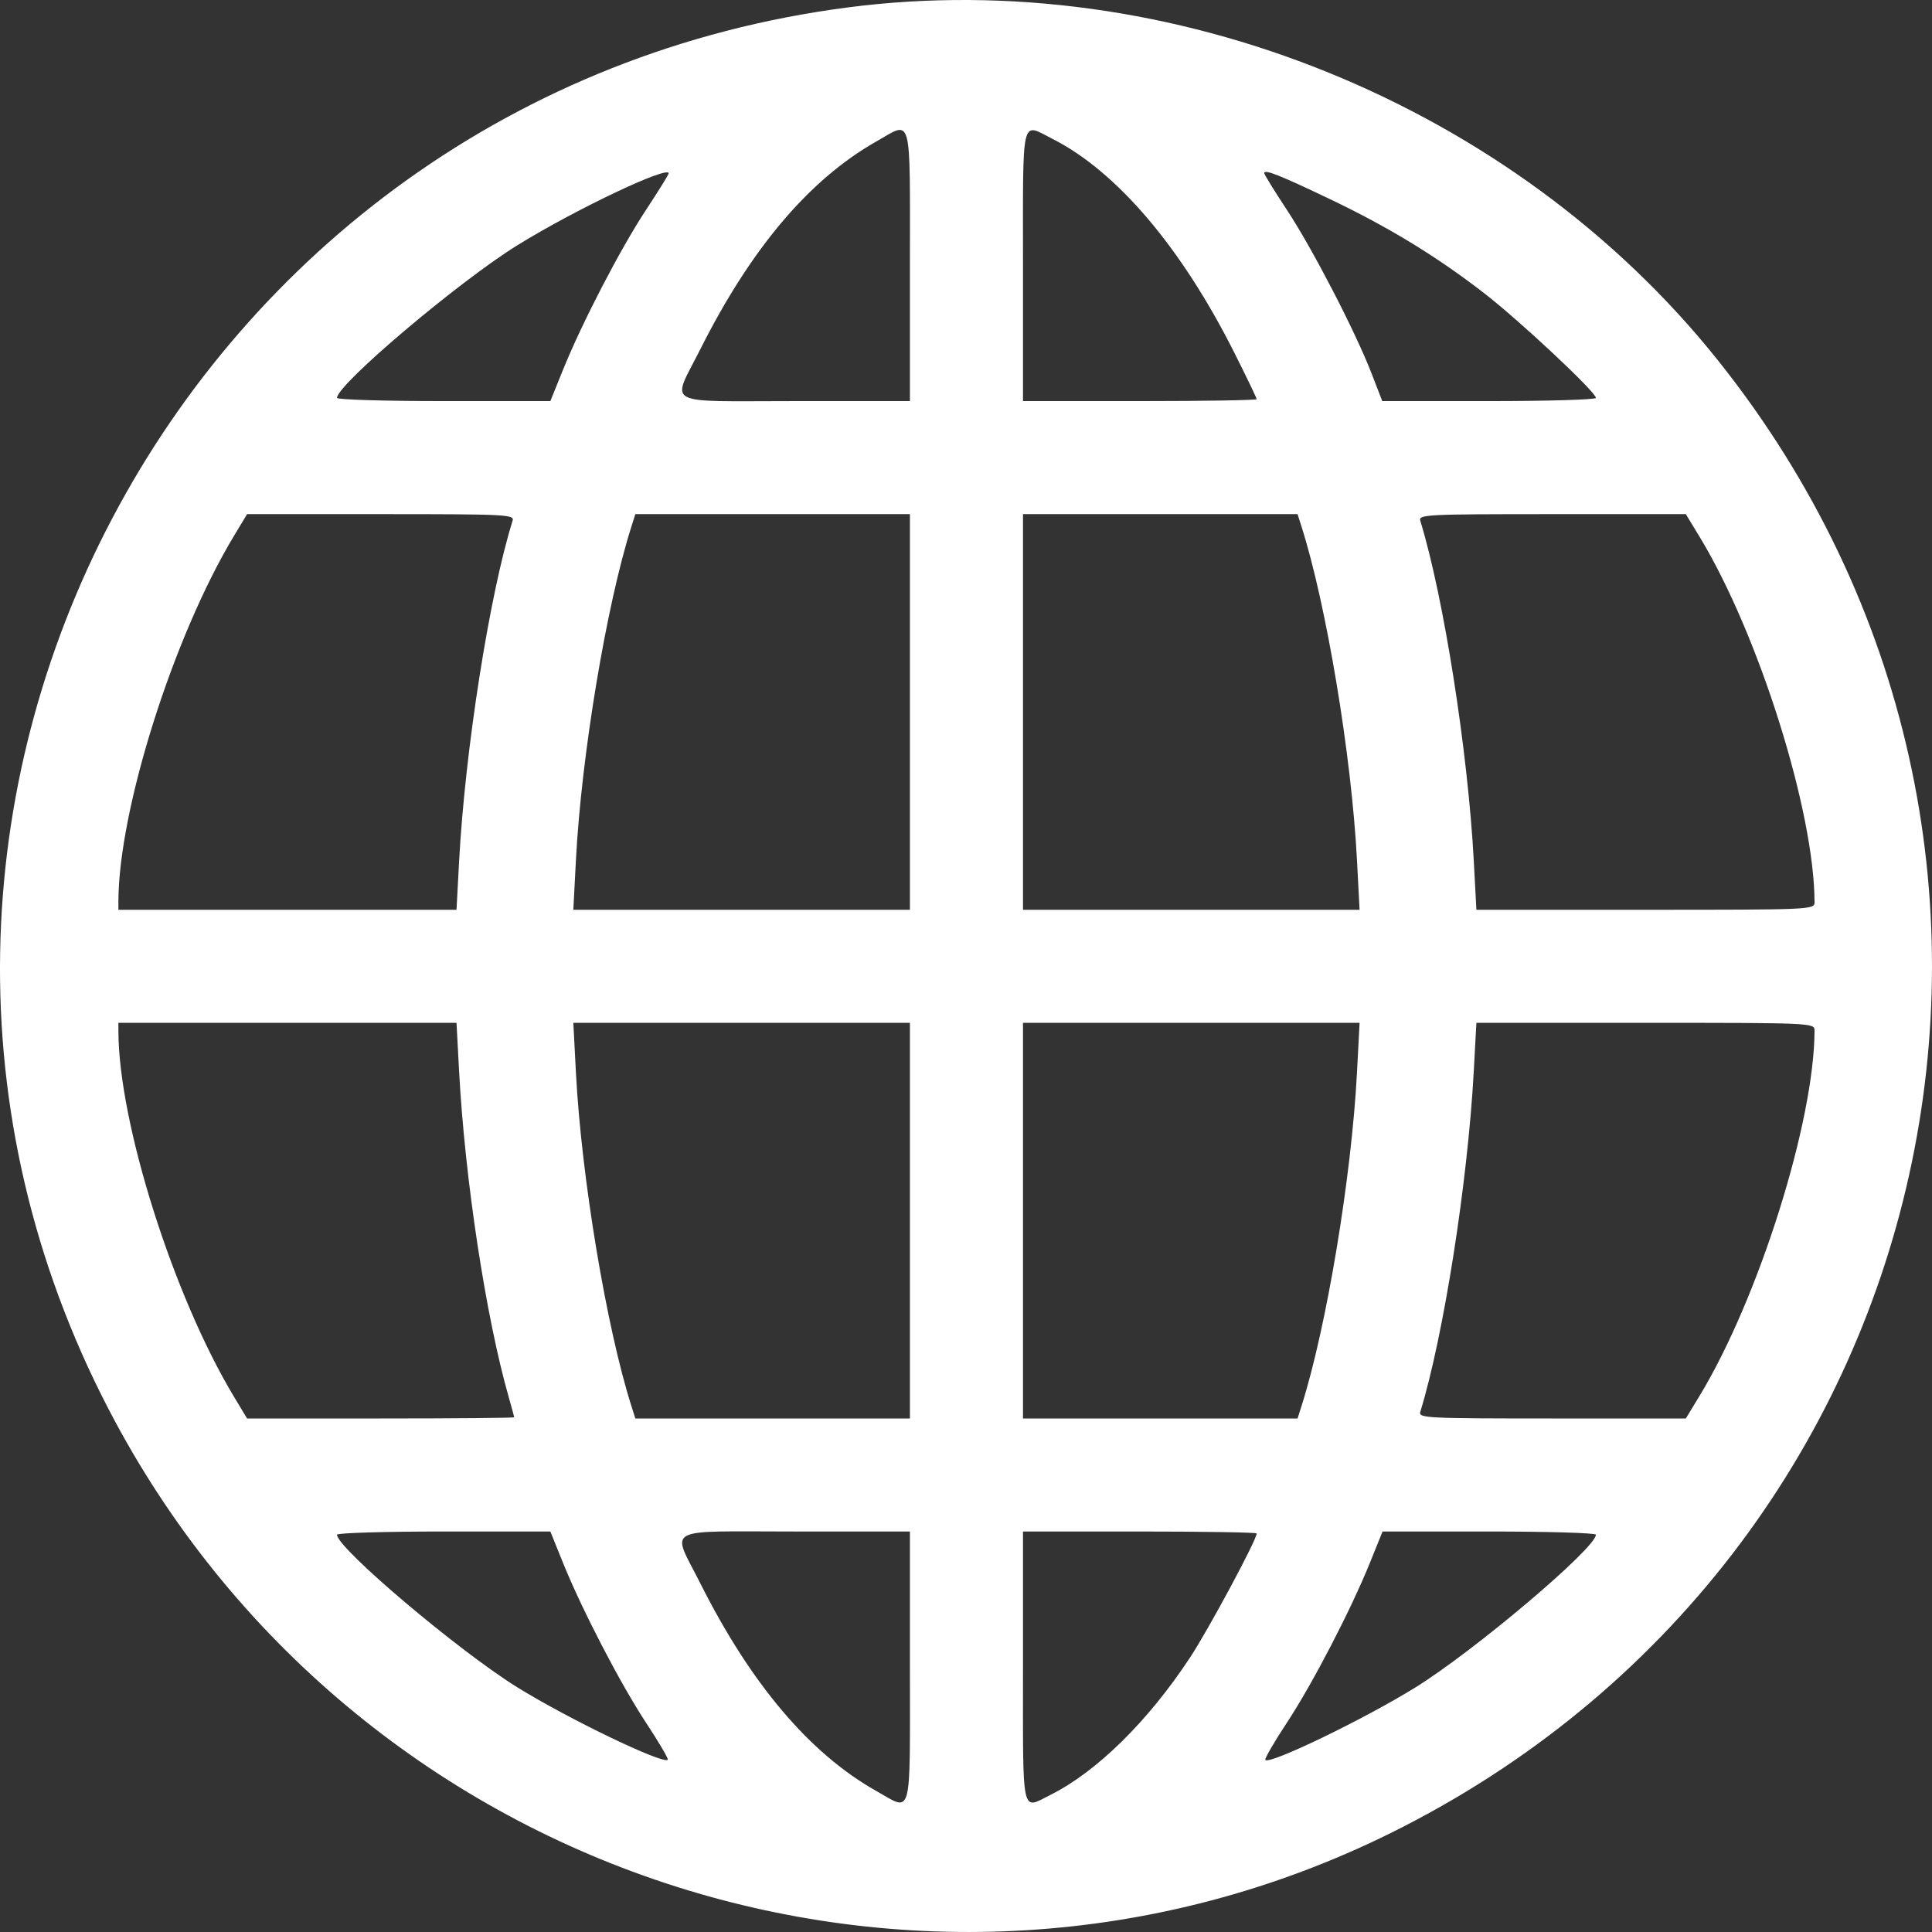 <?xml version="1.0" encoding="UTF-8"?> <svg xmlns="http://www.w3.org/2000/svg" width="200" height="200" viewBox="0 0 200 200" fill="none"><rect x="0" y="0" width="200" height="200" fill="#333333" stroke="none"/> <path fill-rule="evenodd" clip-rule="evenodd" d="M87.756 0.769C18.655 9.77 -20.706 84.478 11.272 145.936C36.384 194.197 95.503 213.728 143.943 189.766C201.708 161.19 218.039 87.603 177.792 37.242C156.655 10.793 121.167 -3.583 87.756 0.769ZM94.194 27.478V41.521H82.293C68.422 41.521 69.5 42.112 72.498 36.151C77.743 25.716 83.765 18.601 90.683 14.664C94.481 12.503 94.194 11.457 94.194 27.478ZM108.945 14.372C115.617 17.752 122.302 25.617 127.792 36.541C129.057 39.059 130.091 41.209 130.091 41.32C130.091 41.43 124.648 41.521 117.996 41.521H105.9V27.478C105.9 11.683 105.661 12.709 108.945 14.372ZM69.222 17.948C69.222 18.07 68.16 19.781 66.861 21.751C64.224 25.752 60.248 33.416 58.273 38.303L56.973 41.521H45.929C39.855 41.521 34.886 41.373 34.886 41.191C34.886 39.806 47.499 29.136 53.589 25.37C59.555 21.681 69.222 17.091 69.222 17.948ZM137.7 20.625C143.771 23.528 148.63 26.489 153.561 30.289C157.244 33.126 165.208 40.581 165.208 41.191C165.208 41.373 160.232 41.521 154.149 41.521H143.091L141.998 38.693C140.327 34.364 135.867 25.744 133.234 21.751C131.935 19.781 130.872 18.058 130.872 17.922C130.872 17.492 132.477 18.127 137.7 20.625ZM53.063 53.906C50.673 61.525 48.139 77.674 47.523 89.207L47.258 94.18H29.756H12.255L12.257 93.303C12.28 83.806 17.95 65.883 24.226 55.466L25.578 53.223H39.428C52.439 53.223 53.264 53.264 53.063 53.906ZM94.194 73.702V94.18H76.772H59.351L59.621 89.012C60.187 78.192 62.778 62.628 65.368 54.491L65.771 53.223H79.983H94.194V73.702ZM134.726 54.491C137.316 62.628 139.906 78.192 140.473 89.012L140.743 94.18H123.322H105.9V73.702V53.223H120.111H134.323L134.726 54.491ZM175.931 55.552C182.056 65.632 187.839 84.018 187.839 93.413C187.839 94.164 187.477 94.18 170.338 94.18H152.836L152.571 89.207C151.961 77.771 149.447 61.769 147.027 53.906C146.83 53.264 147.656 53.223 160.666 53.223H174.516L175.931 55.552ZM47.523 110.856C48.122 122.074 50.302 136.386 52.674 144.668C52.977 145.726 53.225 146.647 53.225 146.716C53.225 146.784 47.004 146.84 39.401 146.84H25.578L24.226 144.597C17.95 134.18 12.28 116.257 12.257 106.76L12.255 105.882H29.756H47.258L47.523 110.856ZM94.194 126.361V146.84H79.983H65.771L65.368 145.572C62.778 137.435 60.187 121.87 59.621 111.051L59.351 105.882H76.772H94.194V126.361ZM140.473 111.051C139.906 121.87 137.316 137.435 134.726 145.572L134.323 146.84H120.111H105.9V126.361V105.882H123.322H140.743L140.473 111.051ZM187.839 106.649C187.839 116.045 182.056 134.431 175.931 144.511L174.516 146.84H160.666C147.656 146.84 146.83 146.799 147.027 146.157C149.438 138.324 151.946 122.343 152.567 110.856L152.836 105.882H170.338C187.477 105.882 187.839 105.898 187.839 106.649ZM58.273 161.76C60.257 166.67 64.228 174.318 66.897 178.367C68.216 180.367 69.22 182.078 69.129 182.169C68.637 182.661 58.898 177.976 53.598 174.698C47.5 170.928 34.886 160.258 34.886 158.872C34.886 158.69 39.855 158.542 45.929 158.542H56.973L58.273 161.76ZM94.194 172.585C94.194 188.582 94.482 187.522 90.714 185.402C83.841 181.535 77.738 174.336 72.498 163.912C69.5 157.951 68.422 158.542 82.293 158.542H94.194V172.585ZM130.091 158.743C130.091 159.41 125.116 168.669 123.178 171.609C118.843 178.186 113.528 183.414 108.744 185.806C105.693 187.332 105.9 188.294 105.9 172.585V158.542H117.996C124.648 158.542 130.091 158.633 130.091 158.743ZM165.208 158.872C165.208 160.258 152.594 170.928 146.496 174.698C141.197 177.975 131.471 182.675 130.988 182.193C130.884 182.089 131.878 180.367 133.196 178.367C135.866 174.318 139.837 166.67 141.821 161.76L143.121 158.542H154.165C160.239 158.542 165.208 158.69 165.208 158.872Z" fill="white"></path> </svg> 